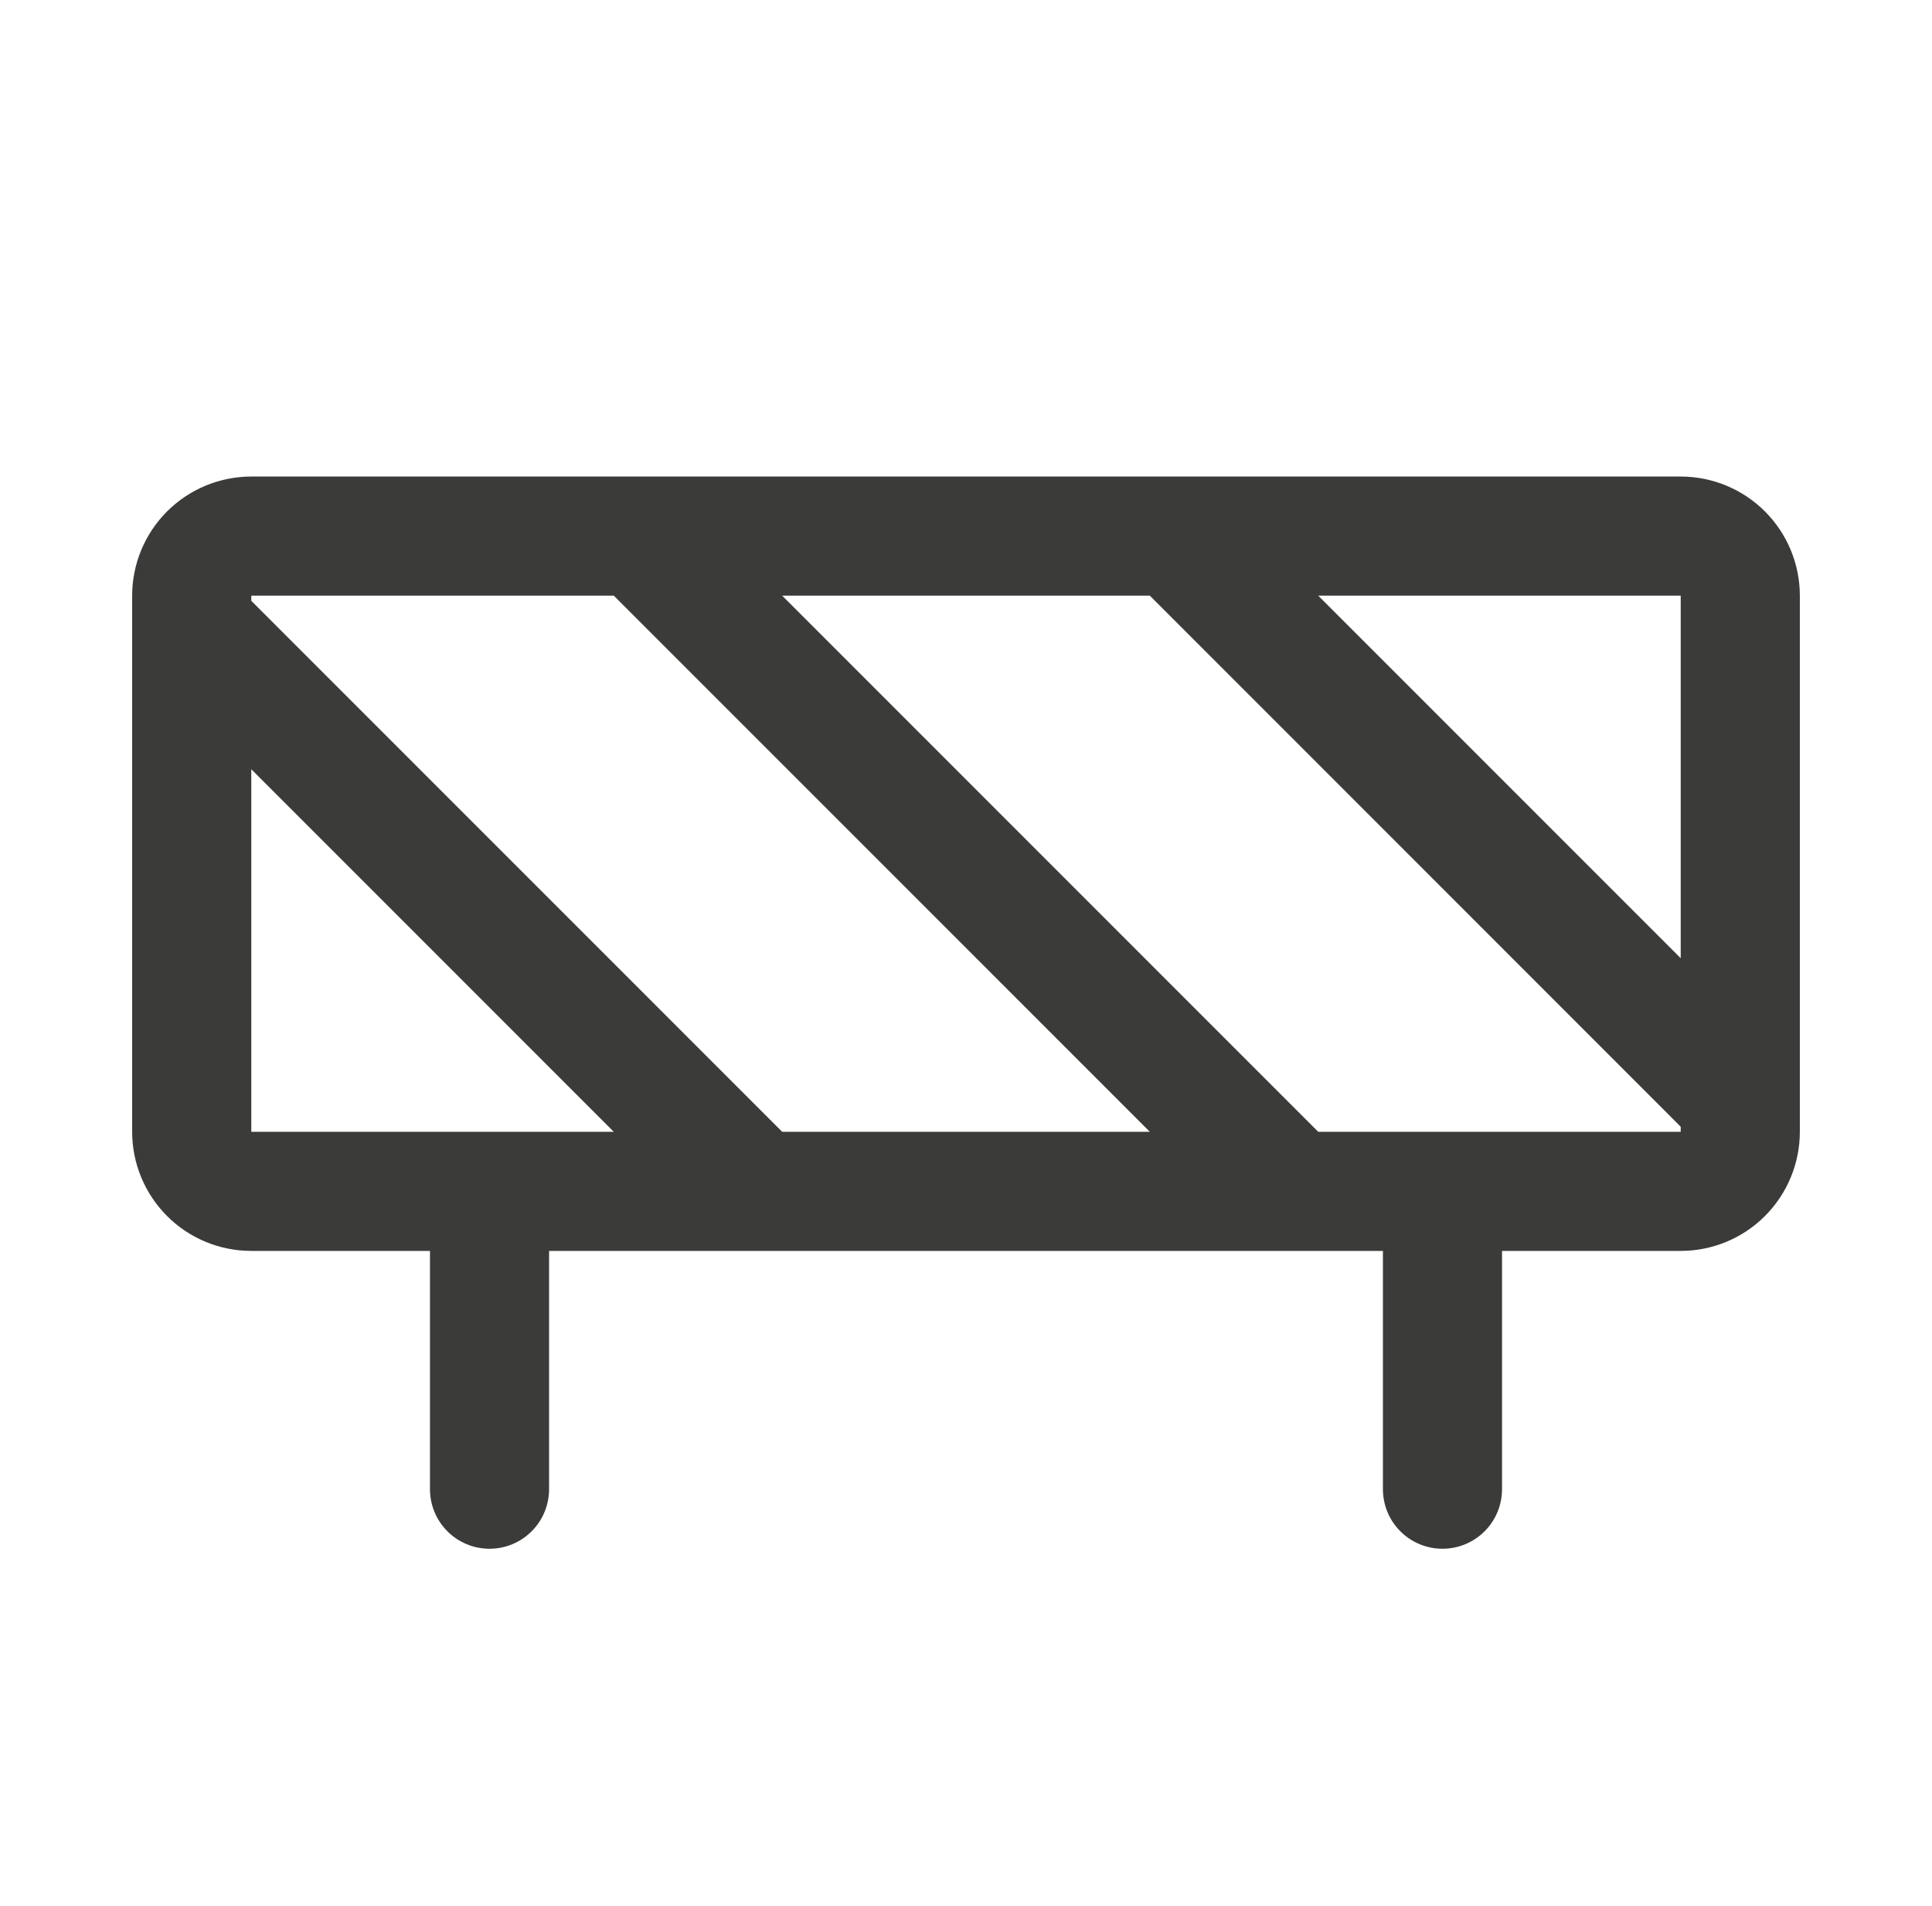 <svg width="74" height="73" viewBox="0 0 74 73" fill="none" xmlns="http://www.w3.org/2000/svg">
<path d="M64.375 18.25H9.625C8.415 18.25 7.254 18.731 6.399 19.586C5.543 20.442 5.062 21.602 5.062 22.812V43.344C5.062 44.554 5.543 45.714 6.399 46.57C7.254 47.426 8.415 47.906 9.625 47.906H16.469V57.031C16.469 57.636 16.709 58.217 17.137 58.644C17.565 59.072 18.145 59.312 18.75 59.312C19.355 59.312 19.935 59.072 20.363 58.644C20.791 58.217 21.031 57.636 21.031 57.031V47.906H52.969V57.031C52.969 57.636 53.209 58.217 53.637 58.644C54.065 59.072 54.645 59.312 55.25 59.312C55.855 59.312 56.435 59.072 56.863 58.644C57.291 58.217 57.531 57.636 57.531 57.031V47.906H64.375C65.585 47.906 66.746 47.426 67.601 46.57C68.457 45.714 68.938 44.554 68.938 43.344V22.812C68.938 21.602 68.457 20.442 67.601 19.586C66.746 18.731 65.585 18.25 64.375 18.25ZM64.375 36.697L50.491 22.812H64.375V36.697ZM23.509 22.812L44.041 43.344H29.959L9.625 23.009V22.812H23.509ZM9.625 29.459L23.509 43.344H9.625V29.459ZM64.375 43.344H50.491L29.959 22.812H44.041L64.375 43.15V43.344Z" fill="#3B3B39"/>
</svg>
